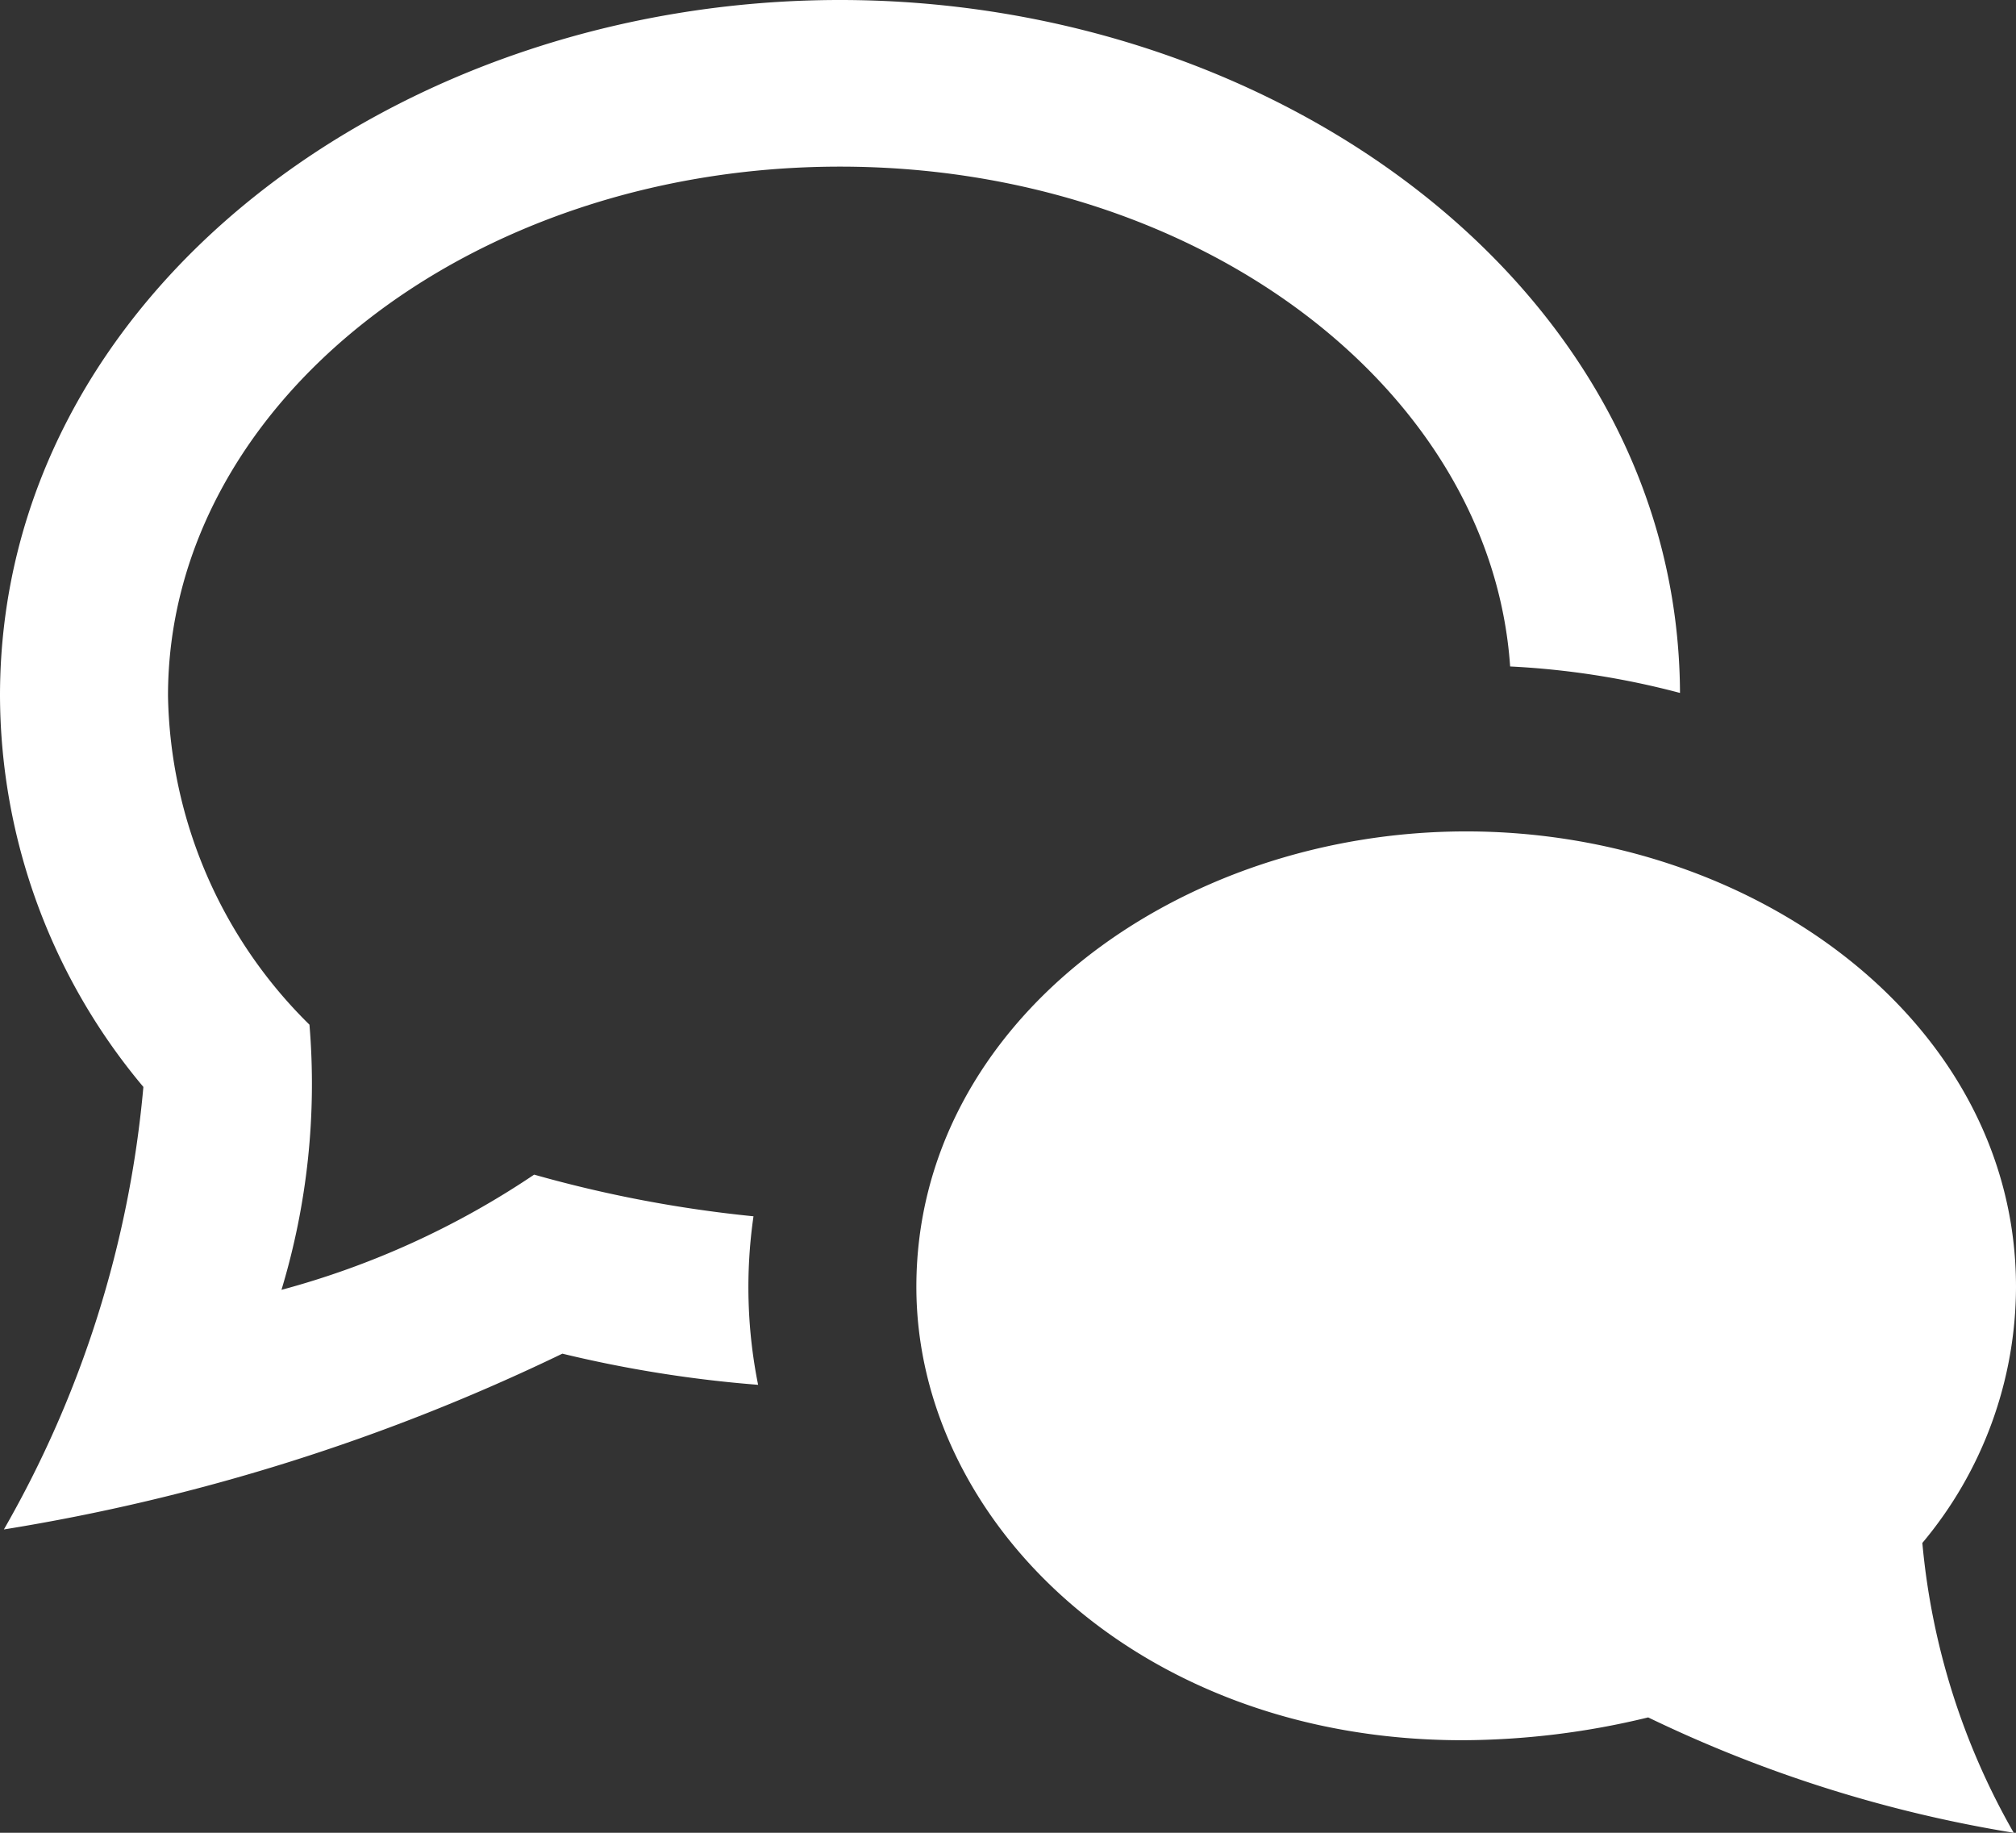 <svg xmlns="http://www.w3.org/2000/svg" width="66" height="60" viewBox="0 0 66 60">
  <rect x="0" y="0" width="66" height="60" fill="#333333" stroke="none"/>
  <path id="icon_chat" d="M5.5,22.778a15.468,15.468,0,0,0,4.631,10.767,23.291,23.291,0,0,1-.916,8.681,27.648,27.648,0,0,0,8.272-3.772,41.474,41.474,0,0,0,7.181,1.364,16.234,16.234,0,0,0,.151,5.517,40.7,40.7,0,0,1-6.408-1.02A66.26,66.26,0,0,1,.127,50.07,35.389,35.389,0,0,0,4.694,35.583,20,20,0,0,1,0,22.778C0,9.616,12.981,0,27.5,0,41.9,0,54.939,9.5,55,22.685a26.826,26.826,0,0,0-5.561-.867C48.812,12.72,39.23,5.455,27.5,5.455c-12.128,0-22,7.773-22,17.324M62.934,50.512A23.316,23.316,0,0,0,65.926,60a43.581,43.581,0,0,1-11.968-3.777,26,26,0,0,1-6.086.747C37.242,56.97,30,49.762,30,42.128c0-8.656,8.553-14.91,18-14.91,9.507,0,18,6.3,18,14.91a13.085,13.085,0,0,1-3.066,8.384" fill="#fff"/>
</svg>
